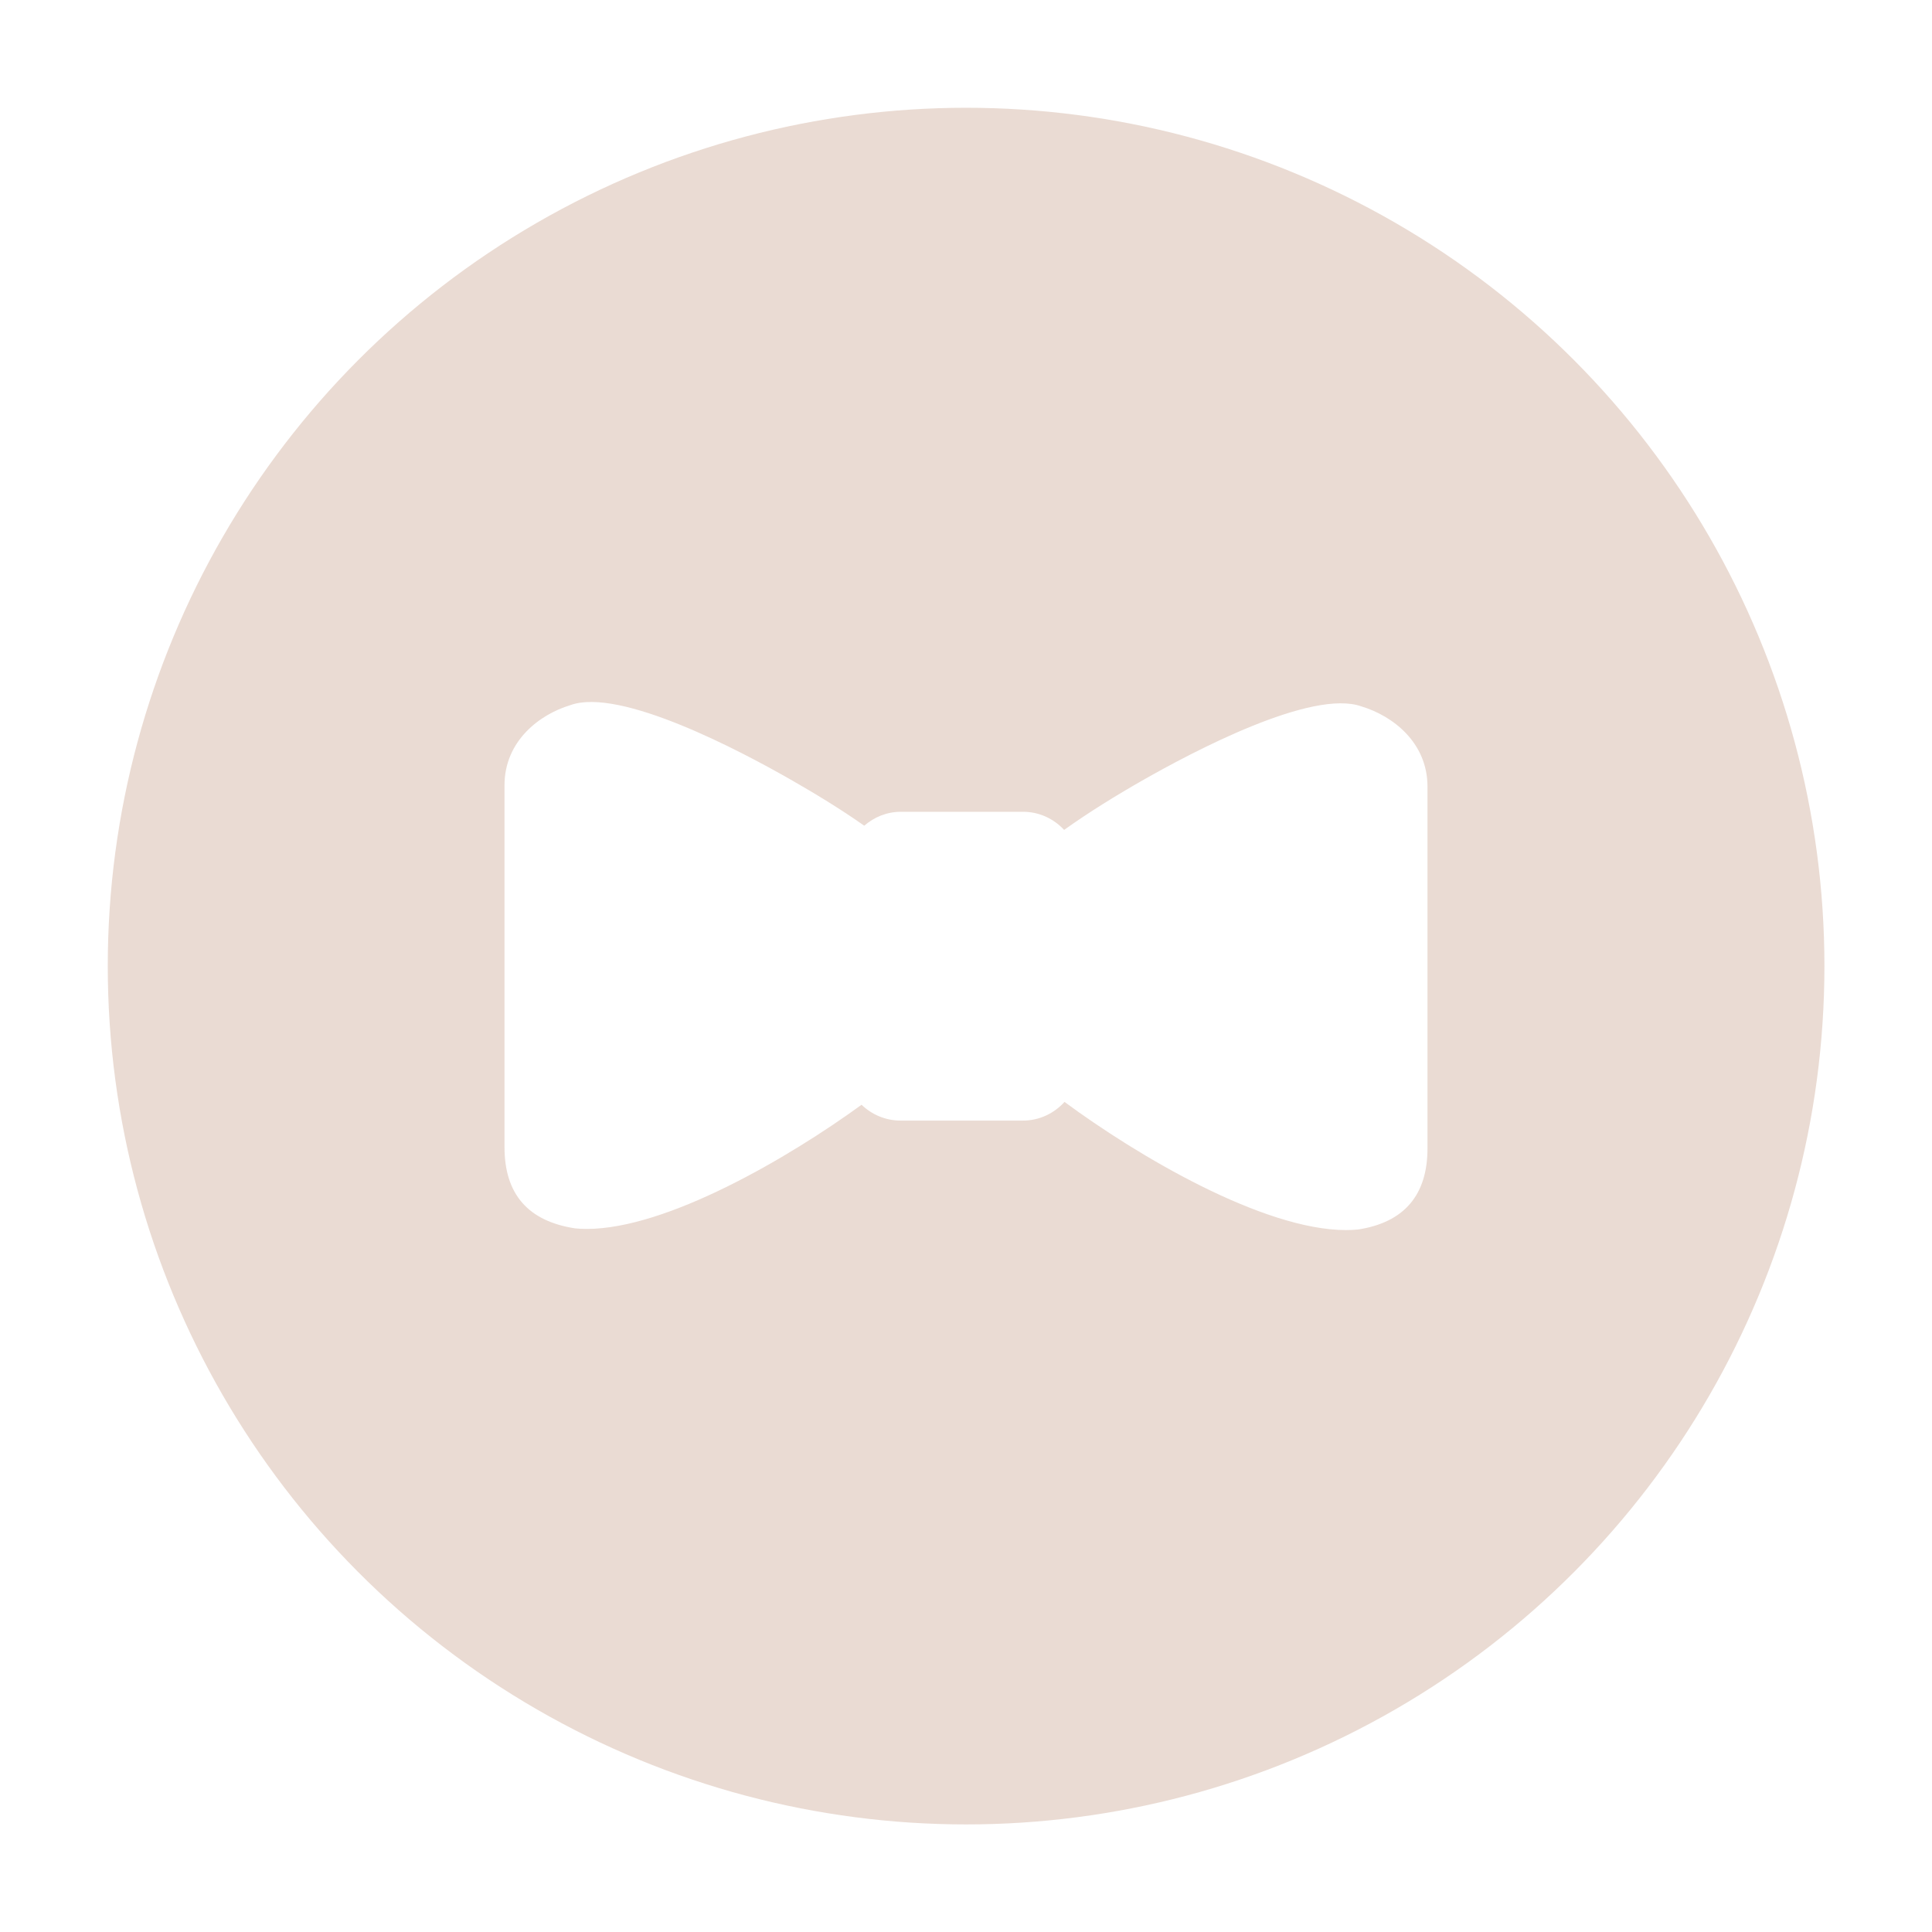 <?xml version="1.0" encoding="UTF-8"?><svg id="Calque_2" xmlns="http://www.w3.org/2000/svg" viewBox="0 0 101.29 101.29"><defs><style>.cls-1{fill:#eadbd3;}.cls-2{fill:#fff;}</style></defs><g id="Calque_1-2"><g><rect class="cls-2" width="101.29" height="101.29"/><g><circle class="cls-1" cx="50.65" cy="50.65" r="45"/><path class="cls-2" d="M71.39,37.04c-2.6-.95-8.91,2.4-11.52,3.89-1.35,.77-2.81,1.67-4.08,2.58-.54-.58-1.3-.95-2.15-.95h-6.41c-.74,0-1.4,.28-1.92,.73-1.22-.86-2.6-1.7-3.88-2.43-2.61-1.49-8.93-4.84-11.53-3.89-1.6,.48-3.45,1.87-3.45,4.2v18.97c0,2.45,1.22,3.88,3.7,4.26,.2,.02,.4,.03,.61,.03,4.2,0,10.57-3.72,14.41-6.51,.53,.51,1.25,.83,2.05,.83h6.41c.86,0,1.64-.38,2.18-.98,3.8,2.81,10.41,6.72,14.76,6.72,.21,0,.42-.01,.63-.03,2.41-.37,3.64-1.8,3.64-4.25v-18.97c0-2.33-1.85-3.72-3.45-4.2Z"/></g></g></g></svg>